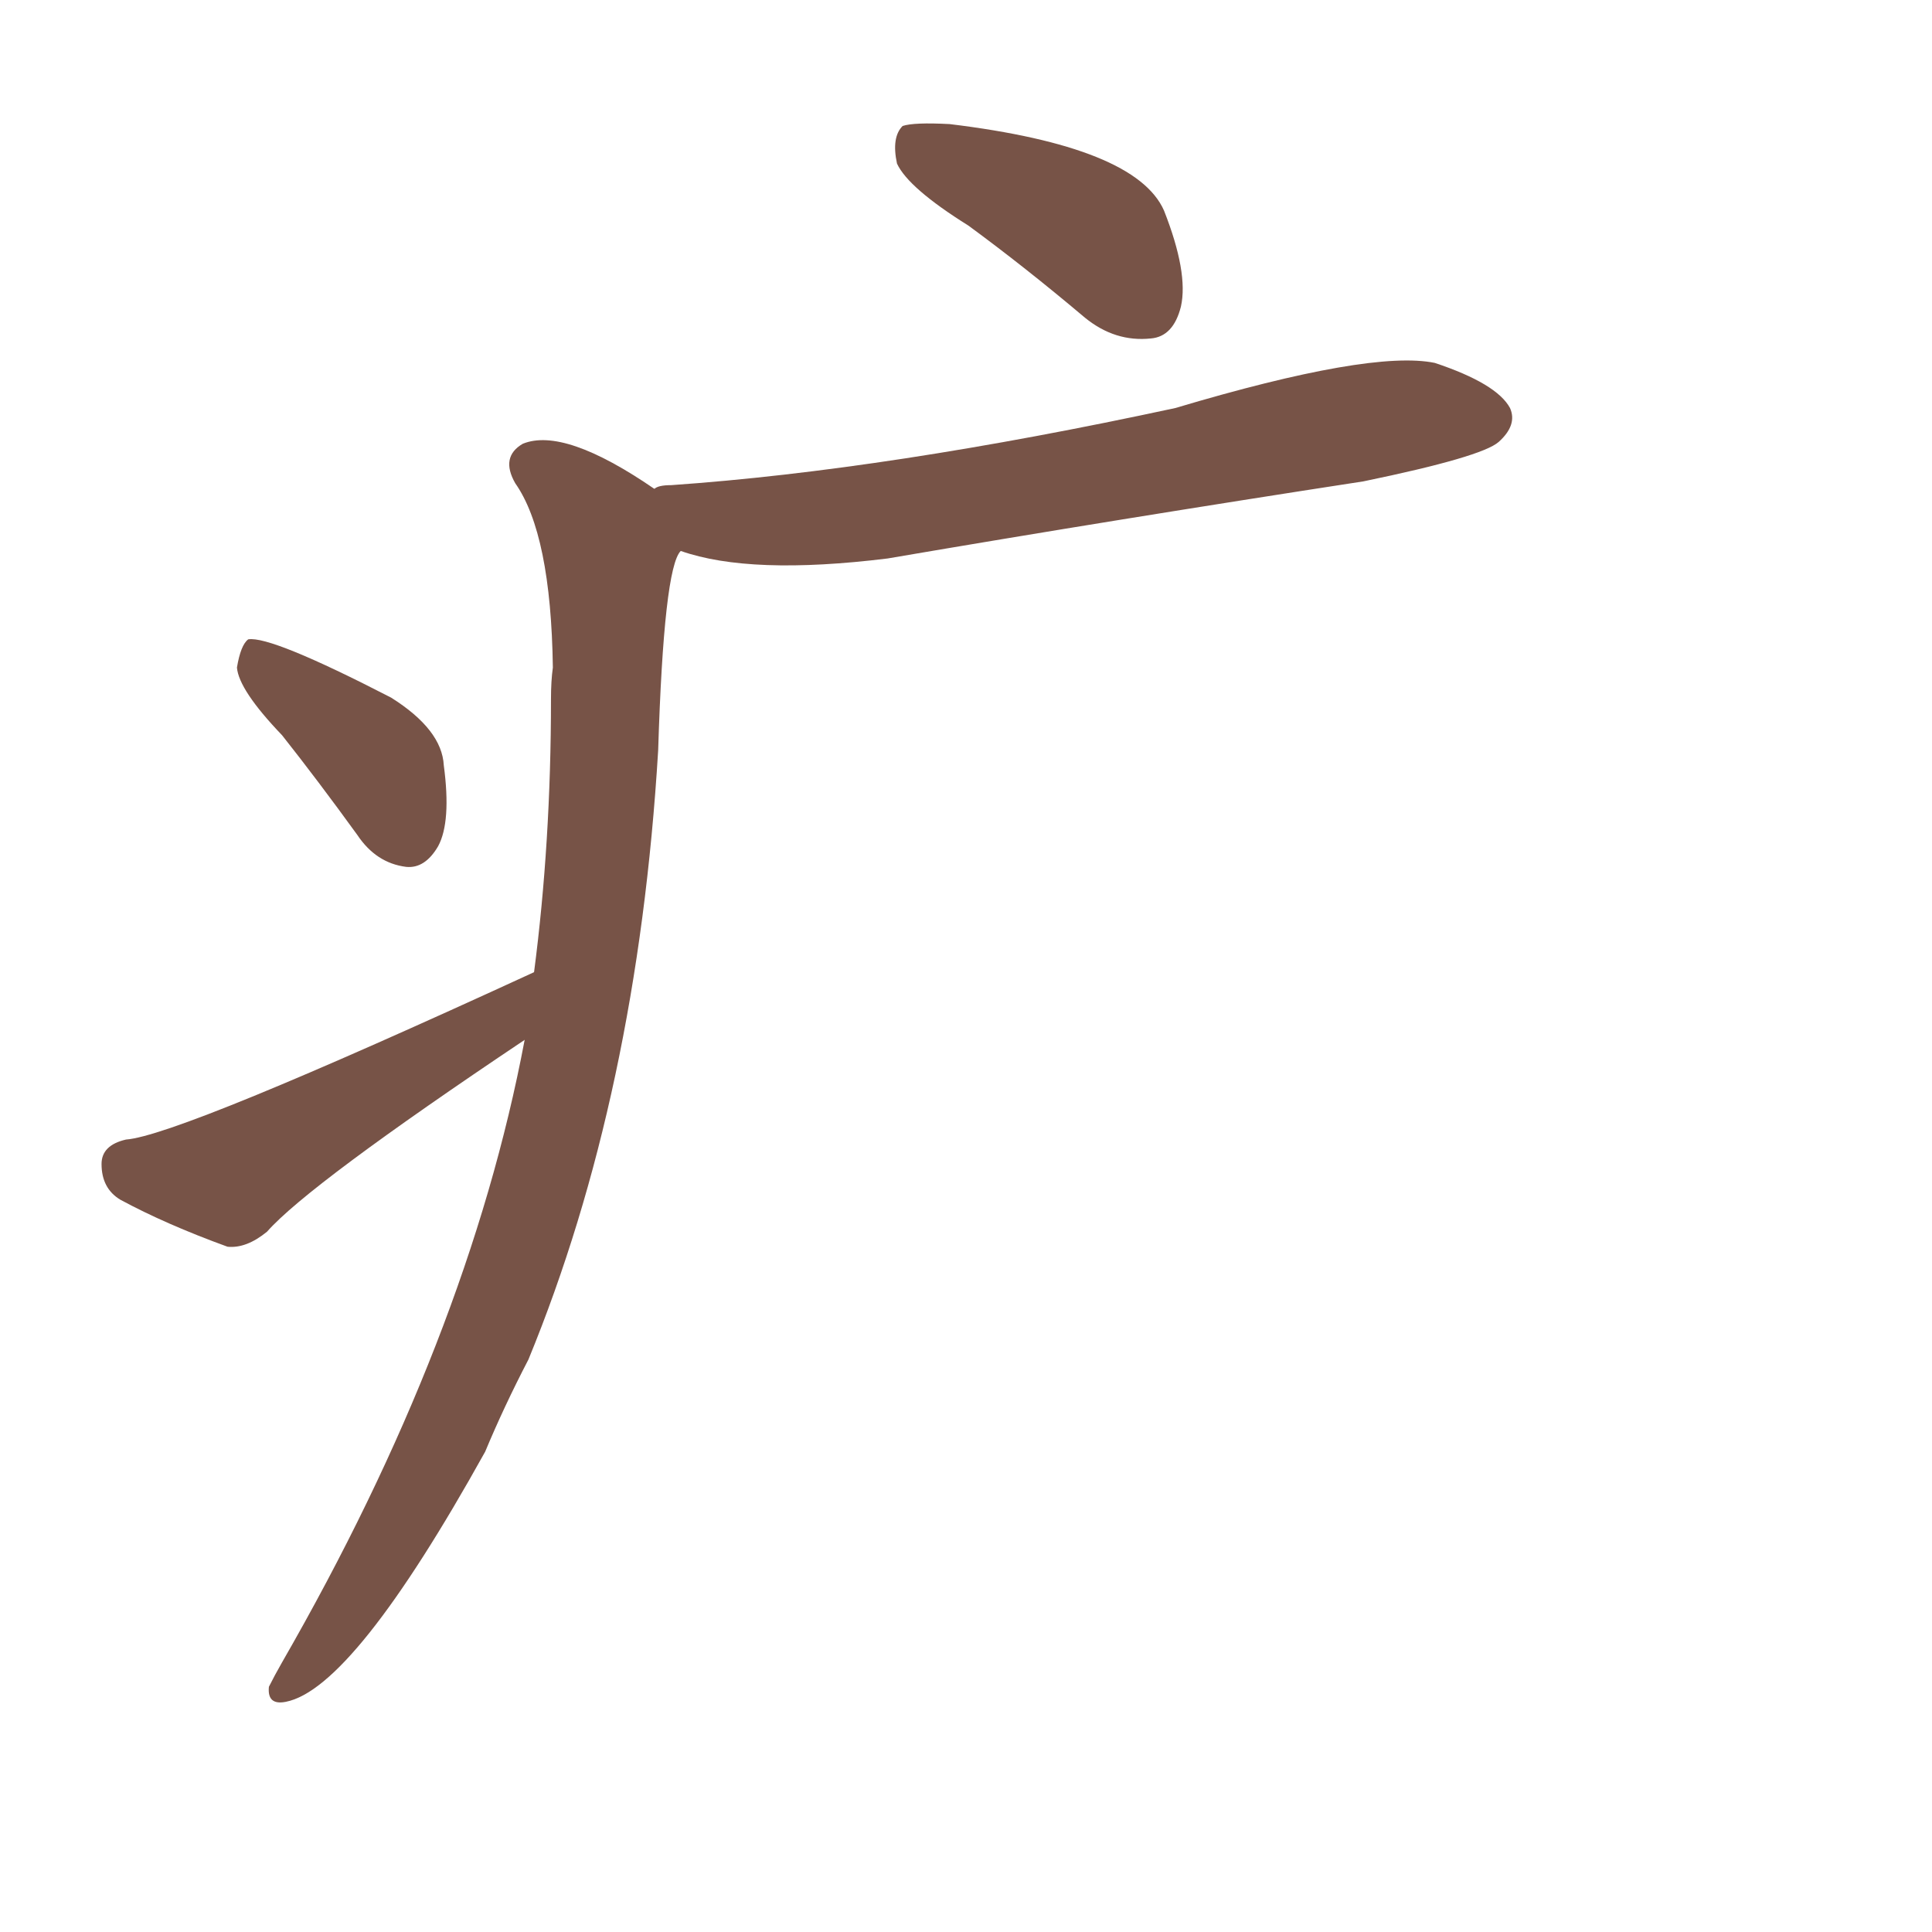 <svg xmlns="http://www.w3.org/2000/svg" width="150" height="150">
    <g fill="#775347" transform="translate(0, 131.836) scale(0.146, -0.146)">
        <path d="M 515 783 Q 545 761 577 734 Q 593 721 612 723 Q 624 724 628 740 Q 632 758 619 791 Q 604 825 505 837 Q 486 838 480 836 Q 474 830 477 816 Q 483 803 515 783 Z"></path>
        <path d="M 362 610 Q 399 597 472 606 Q 595 627 725 647 Q 788 660 797 668 Q 807 677 803 686 Q 796 699 763 710 Q 729 717 625 686 Q 472 653 357 645 Q 350 645 348 643 C 318 638 333 618 362 610 Z"></path>
        <path d="M 279 350 Q 249 191 150 19 Q 146 12 143 6 Q 142 -4 152 -2 Q 188 5 258 131 Q 268 155 281 180 Q 339 321 350 504 Q 353 601 362 610 C 368 630 368 630 348 643 Q 300 676 278 667 Q 266 660 274 646 Q 293 619 294 548 Q 293 541 293 531 Q 293 455 284 386 L 279 350 Z"></path>
        <path d="M 150 512 Q 169 488 190 459 Q 200 444 216 442 Q 226 441 233 453 Q 240 466 236 496 Q 235 515 208 532 Q 144 565 132 563 Q 128 560 126 548 Q 127 536 150 512 Z"></path>
        <path d="M 284 386 Q 95 299 67 297 Q 54 294 54 284 Q 54 271 64 265 Q 88 252 121 240 Q 131 239 142 248 Q 164 273 279 350 C 304 367 311 399 284 386 Z"></path>
    </g>
</svg>